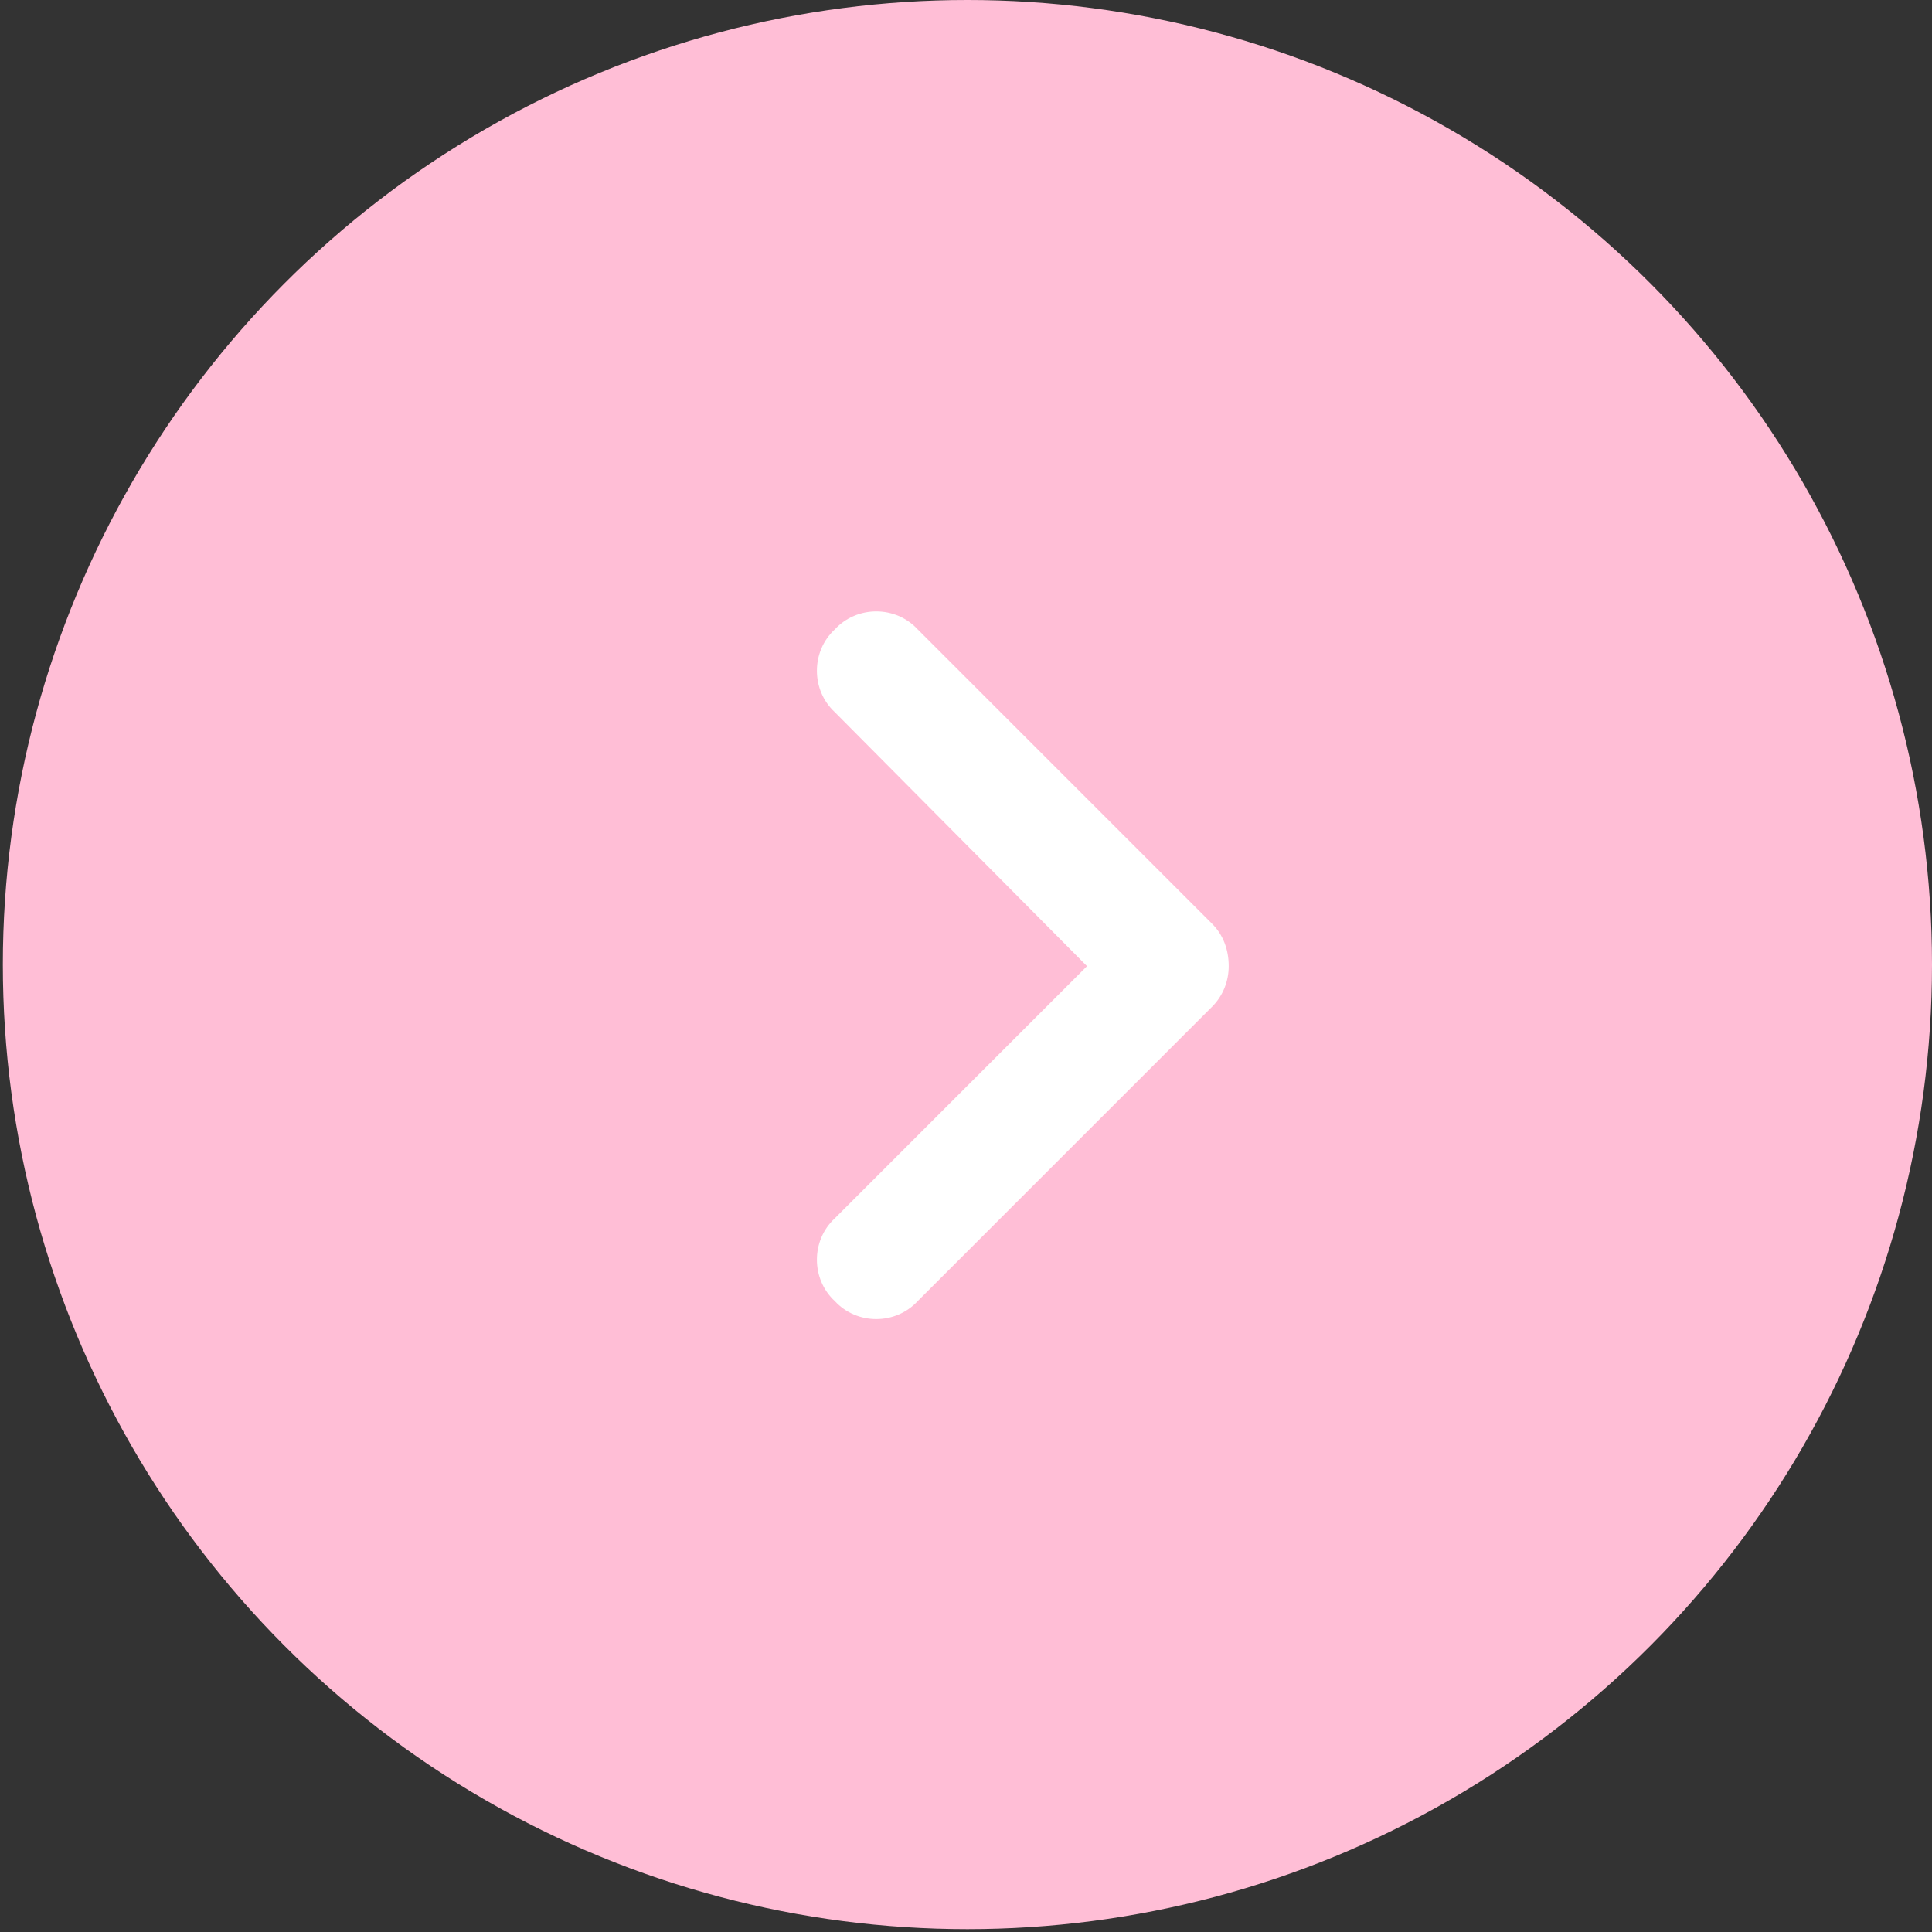<?xml version="1.0" encoding="UTF-8"?> <svg xmlns="http://www.w3.org/2000/svg" width="91" height="91" viewBox="0 0 91 91" fill="none"><rect x="0" y="0" width="91" height="91" fill="#333333" stroke="none"/><circle cx="45.433" cy="45.433" r="45.433" transform="matrix(-1 0 0 1 91 0)" fill="#FFBED6"></circle><path d="M57.874 45.508C57.874 44.728 57.614 44.034 57.094 43.514L43.224 29.644C42.183 28.517 40.363 28.517 39.323 29.644C38.196 30.684 38.196 32.505 39.323 33.545L51.199 45.508L39.323 57.384C38.196 58.424 38.196 60.245 39.323 61.285C40.363 62.412 42.183 62.412 43.224 61.285L57.094 47.415C57.614 46.895 57.874 46.201 57.874 45.508Z" fill="white"></path></svg> 